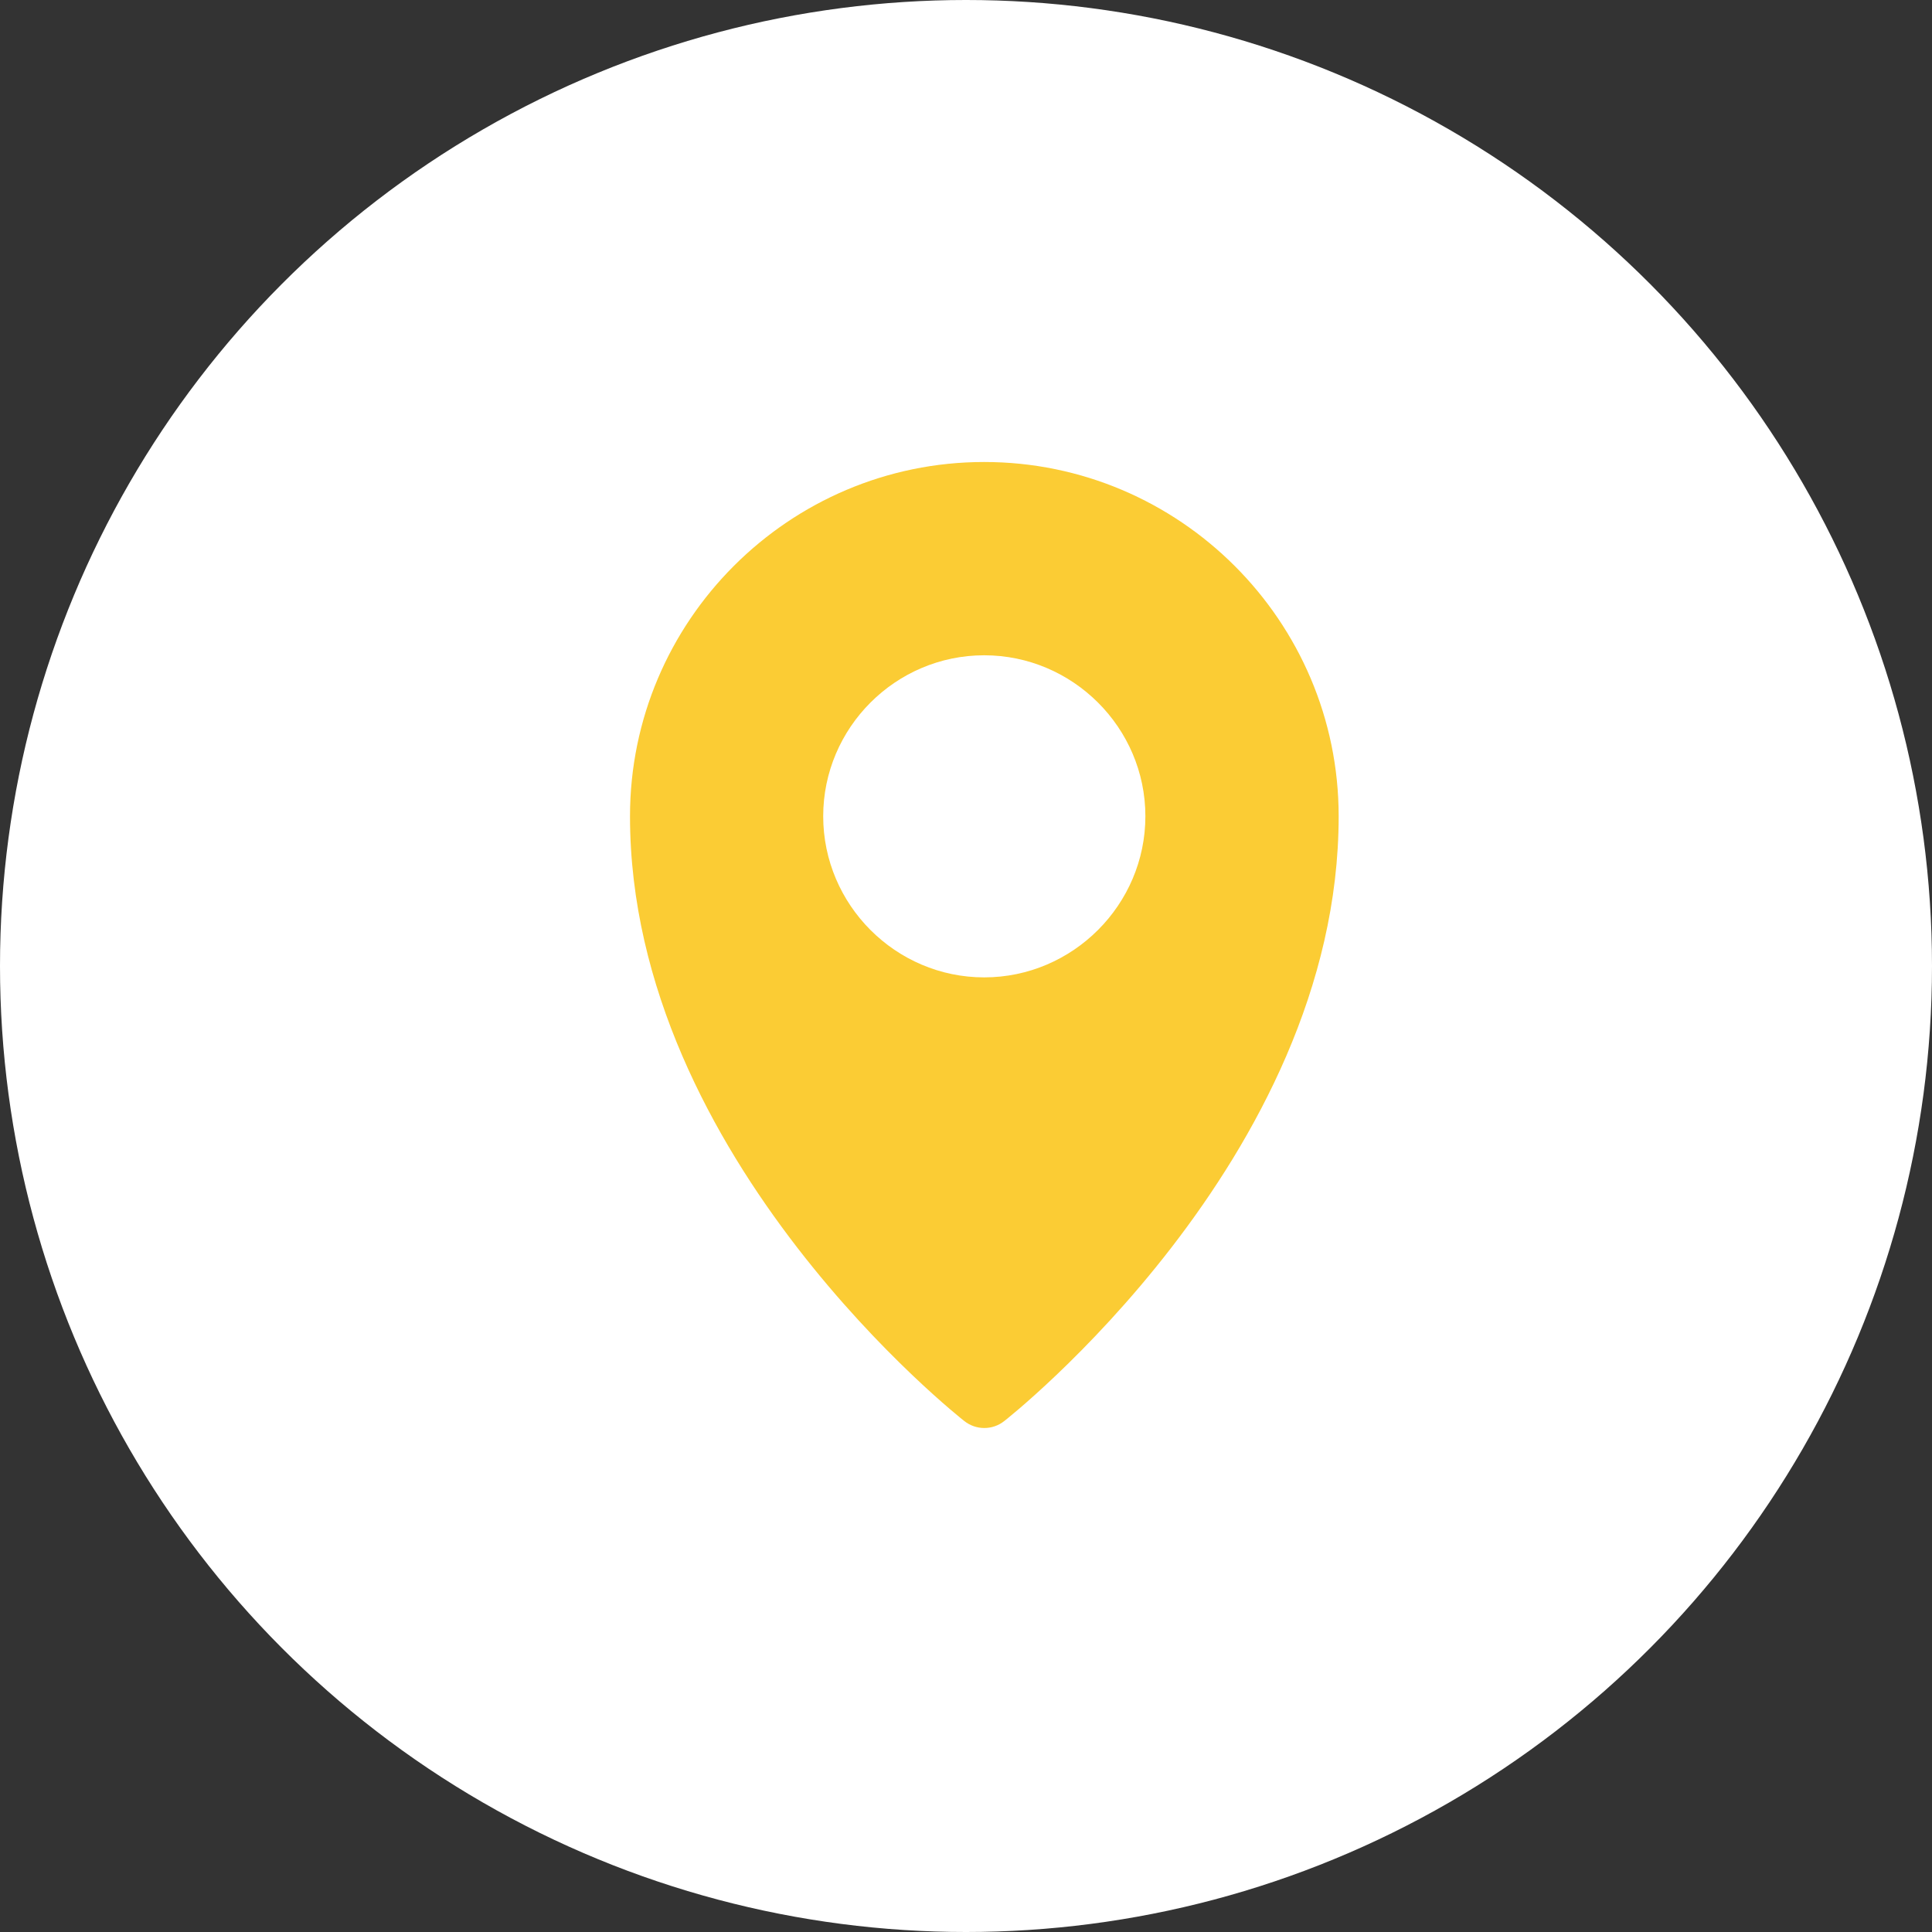 <svg width="46" height="46" viewBox="0 0 46 46" fill="none" xmlns="http://www.w3.org/2000/svg">
<rect x="0" y="0" width="46" height="46" fill="#333333" stroke="none"/>
<circle cx="23" cy="23" r="23" fill="white"/>
<path d="M23.433 11C18.784 11 15 14.785 15 19.434C15 27.614 22.958 33.833 22.958 33.833C23.238 34.056 23.634 34.056 23.913 33.833C23.913 33.833 31.873 27.614 31.873 19.434C31.873 14.785 28.082 11 23.433 11ZM23.433 15.602C25.541 15.602 27.271 17.326 27.271 19.434C27.271 21.542 25.541 23.271 23.433 23.271C21.324 23.271 19.6 21.542 19.6 19.434C19.601 17.326 21.324 15.602 23.433 15.602Z" fill="#FBCC34"/>
</svg>

